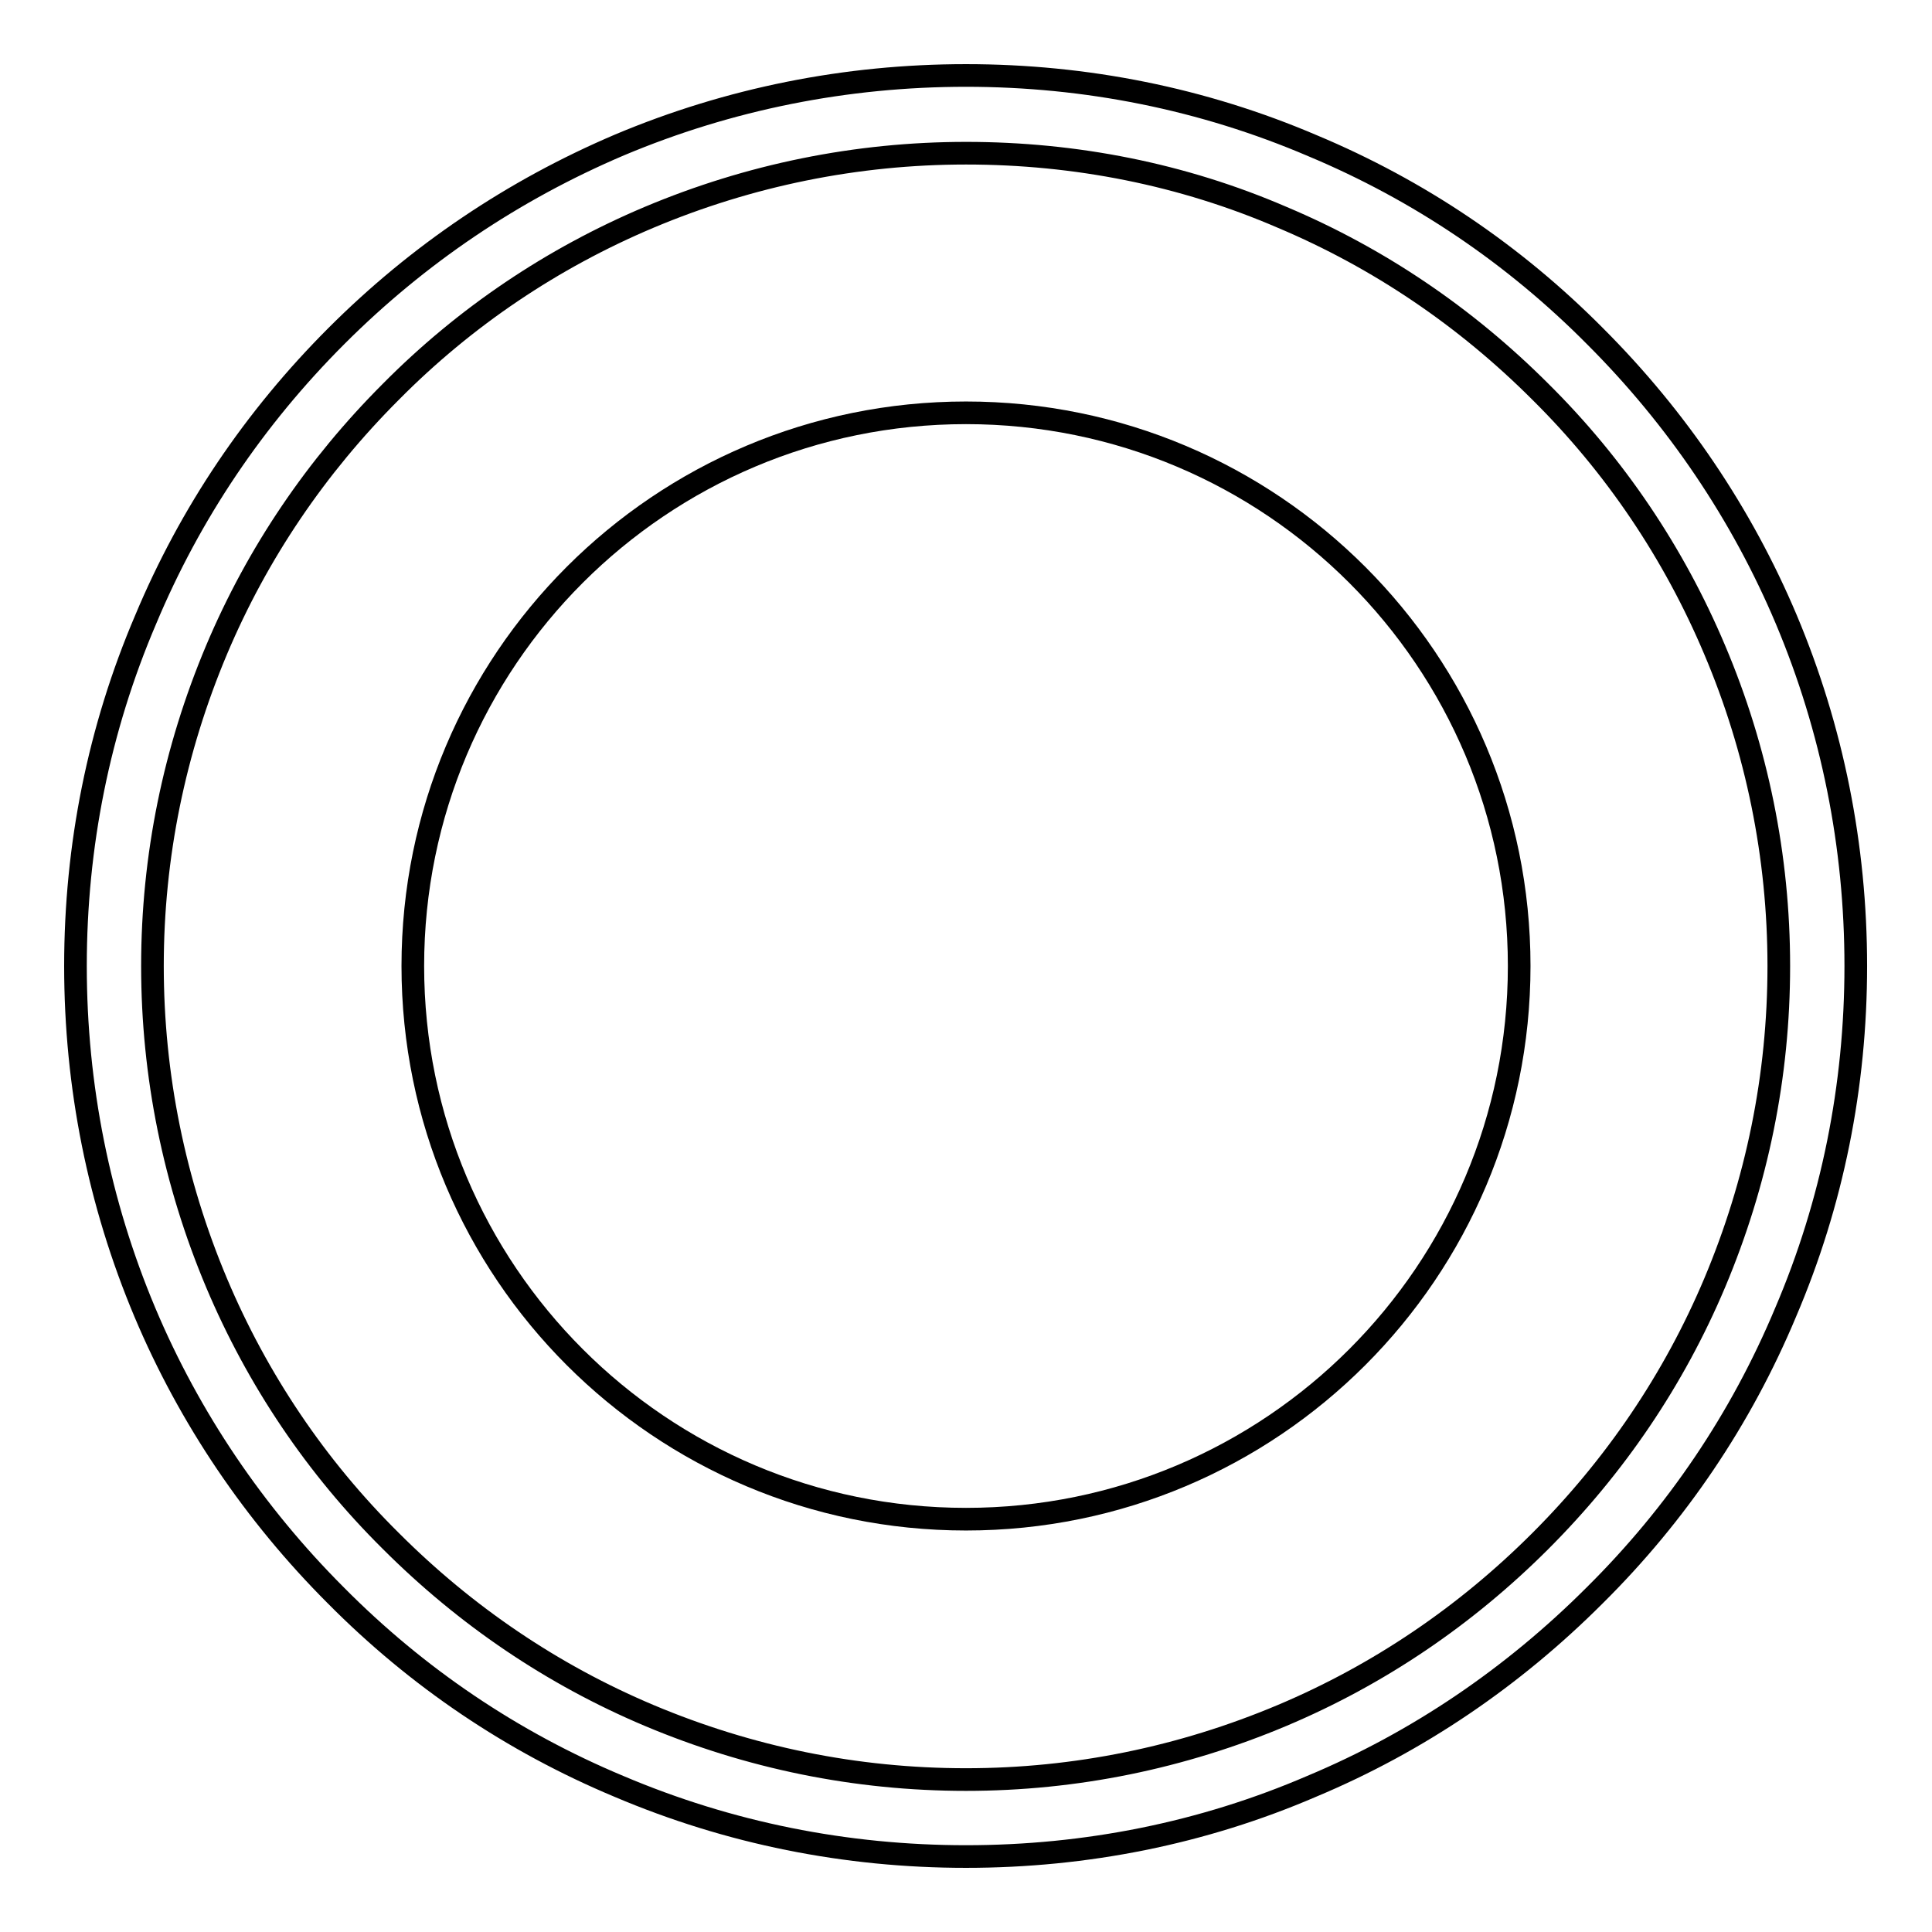 <?xml version="1.0" encoding="utf-8"?>
<!-- Svg Vector Icons : http://www.onlinewebfonts.com/icon -->
<!DOCTYPE svg PUBLIC "-//W3C//DTD SVG 1.1//EN" "http://www.w3.org/Graphics/SVG/1.1/DTD/svg11.dtd">
<svg version="1.1" xmlns="http://www.w3.org/2000/svg" xmlns:xlink="http://www.w3.org/1999/xlink" x="0px" y="0px" viewBox="0 0 256 256" enable-background="new 0 0 256 256" xml:space="preserve">
<g><g><path stroke-width="3" fill-opacity="0" stroke="#000000"  d="M128,246c-15.9,0-31.4-3.1-46-9.3c-14.1-5.9-26.7-14.4-37.5-25.3c-10.8-10.8-19.4-23.5-25.3-37.5c-6.1-14.5-9.2-30-9.2-45.9c0-15.9,3.1-31.4,9.3-45.9C25.2,68,33.7,55.4,44.6,44.5C55.4,33.7,68,25.2,82.1,19.2c14.5-6.1,30-9.2,45.9-9.2c15.9,0,31.4,3.1,45.9,9.3c14.1,5.9,26.7,14.4,37.5,25.3c10.8,10.8,19.4,23.5,25.3,37.5c6.1,14.5,9.2,30,9.2,45.9c0,15.9-3.1,31.4-9.3,45.9c-5.9,14.1-14.4,26.7-25.3,37.5c-10.8,10.8-23.4,19.4-37.5,25.3C159.4,242.9,143.9,246,128,246L128,246 M128,20.3c-14.5,0-28.7,2.9-42,8.5c-12.8,5.4-24.4,13.2-34.2,23.1c-9.9,9.9-17.7,21.4-23.1,34.2c-5.6,13.3-8.5,27.4-8.5,41.9c0,14.5,2.9,28.7,8.5,42c5.4,12.8,13.2,24.4,23.1,34.2c9.9,9.9,21.4,17.7,34.2,23.1c13.3,5.6,27.4,8.5,42,8.5h0l0,0c14.5,0,28.6-2.9,41.9-8.5c12.8-5.4,24.3-13.2,34.2-23.1c9.9-9.9,17.7-21.4,23.1-34.2c5.6-13.3,8.5-27.4,8.5-42c0-14.5-2.9-28.7-8.5-41.9c-5.4-12.8-13.2-24.4-23.1-34.2c-9.9-9.9-21.4-17.7-34.2-23.1C156.7,23.1,142.5,20.3,128,20.3z"/><path stroke-width="3" fill-opacity="0" stroke="#000000"  d="M54.7,128c0,40.5,32.8,73.3,73.3,73.3s73.3-32.8,73.3-73.3S168.5,54.7,128,54.7S54.7,87.5,54.7,128z"/></g></g>
</svg>